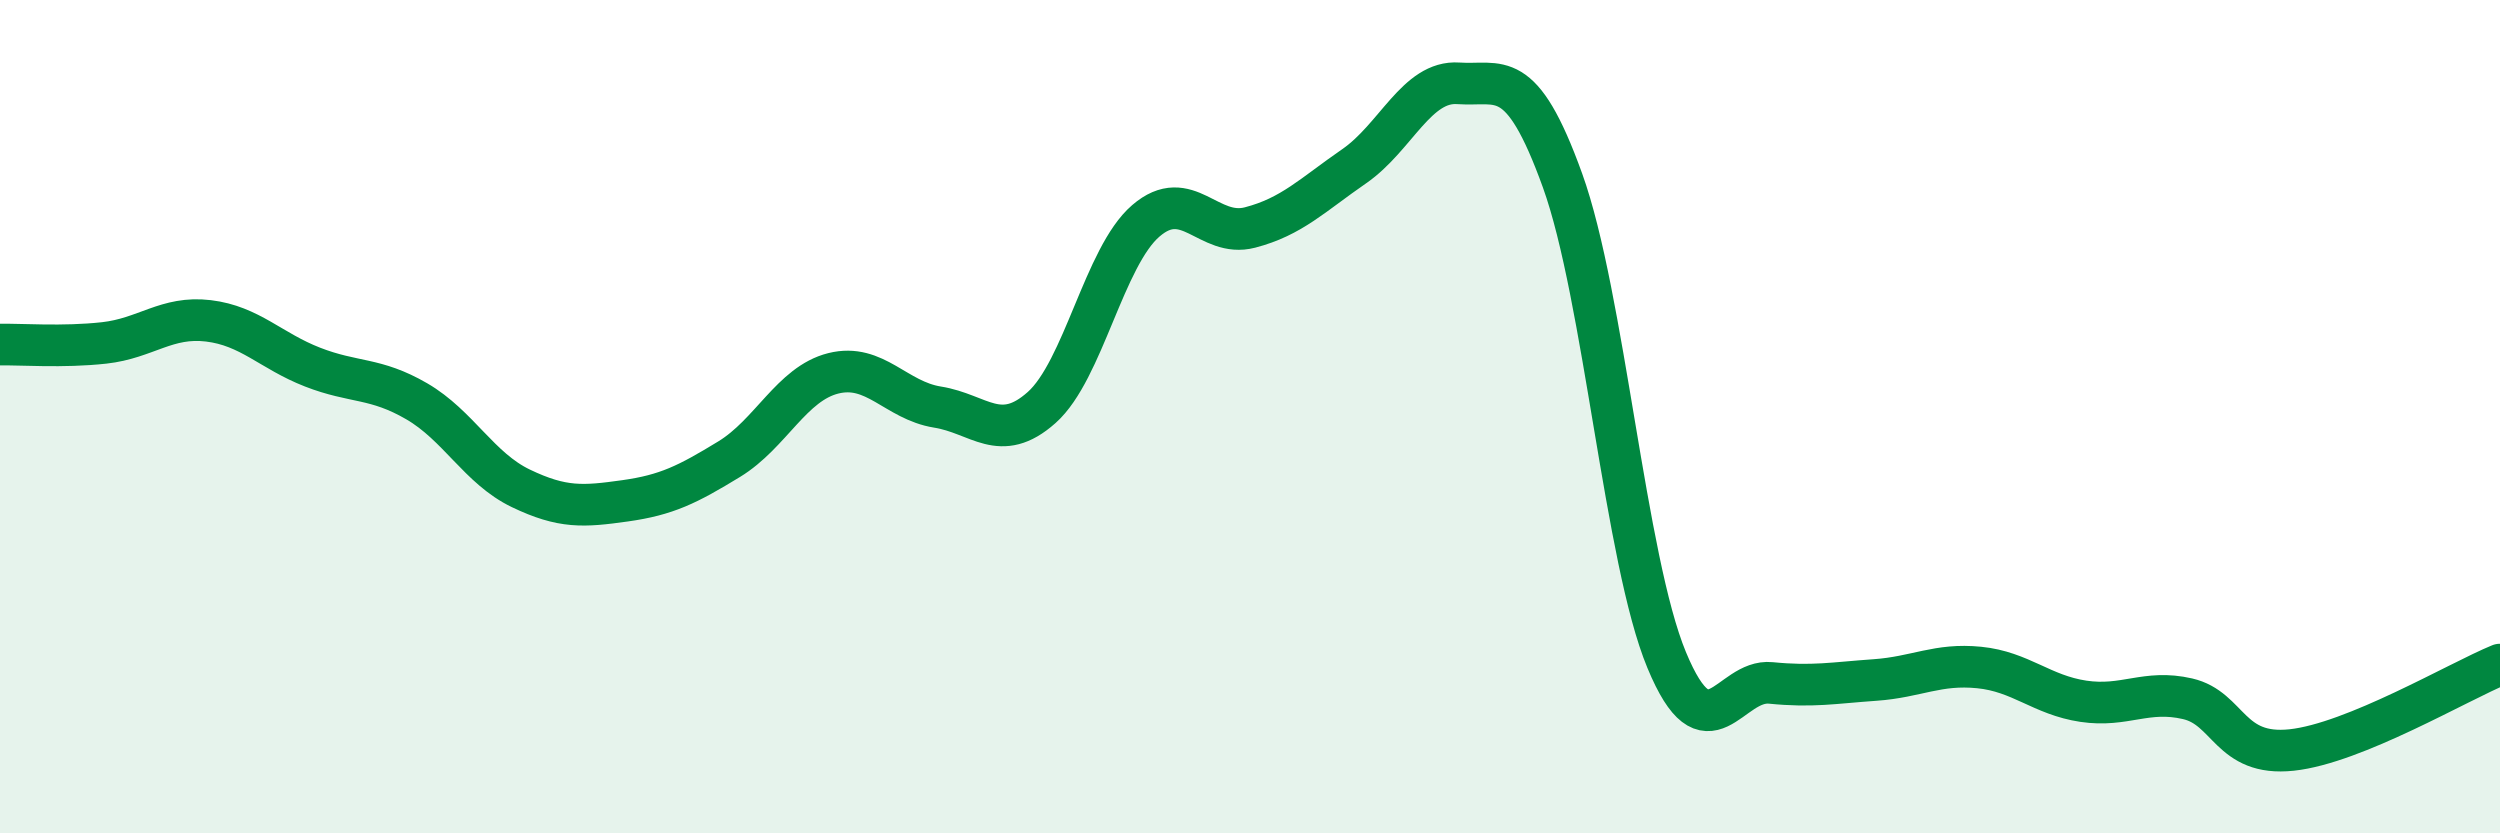 
    <svg width="60" height="20" viewBox="0 0 60 20" xmlns="http://www.w3.org/2000/svg">
      <path
        d="M 0,8.27 C 0.5,8.26 1.5,8.34 2.5,8.23 C 3.5,8.12 4,7.58 5,7.7 C 6,7.82 6.5,8.42 7.5,8.81 C 8.5,9.2 9,9.05 10,9.63 C 11,10.21 11.5,11.24 12.5,11.72 C 13.5,12.2 14,12.16 15,12.02 C 16,11.88 16.5,11.63 17.5,11.02 C 18.5,10.41 19,9.21 20,8.96 C 21,8.71 21.5,9.61 22.5,9.77 C 23.5,9.93 24,10.67 25,9.78 C 26,8.89 26.5,6.16 27.5,5.3 C 28.5,4.44 29,5.72 30,5.46 C 31,5.2 31.5,4.68 32.5,3.99 C 33.5,3.3 34,1.93 35,2 C 36,2.07 36.5,1.56 37.5,4.33 C 38.5,7.1 39,13.43 40,15.84 C 41,18.25 41.5,16.29 42.5,16.39 C 43.5,16.49 44,16.39 45,16.32 C 46,16.25 46.5,15.92 47.5,16.02 C 48.5,16.12 49,16.68 50,16.83 C 51,16.98 51.5,16.54 52.5,16.77 C 53.5,17 53.5,18.16 55,18 C 56.5,17.84 59,16.36 60,15.95L60 20L0 20Z"
        fill="#008740"
        opacity="0.1"
        stroke-linecap="round"
        stroke-linejoin="round"
      />
      <path
        d="M 0,8.27 C 0.5,8.26 1.5,8.34 2.5,8.23 C 3.5,8.12 4,7.58 5,7.7 C 6,7.82 6.5,8.42 7.5,8.81 C 8.5,9.2 9,9.05 10,9.63 C 11,10.21 11.5,11.24 12.5,11.72 C 13.5,12.2 14,12.16 15,12.02 C 16,11.88 16.5,11.63 17.5,11.02 C 18.5,10.41 19,9.21 20,8.96 C 21,8.71 21.5,9.61 22.5,9.77 C 23.5,9.93 24,10.67 25,9.78 C 26,8.89 26.5,6.16 27.5,5.3 C 28.5,4.44 29,5.72 30,5.46 C 31,5.2 31.5,4.68 32.5,3.99 C 33.5,3.3 34,1.93 35,2 C 36,2.07 36.5,1.56 37.5,4.33 C 38.5,7.1 39,13.43 40,15.84 C 41,18.25 41.5,16.29 42.5,16.39 C 43.5,16.49 44,16.39 45,16.32 C 46,16.25 46.5,15.92 47.5,16.02 C 48.5,16.12 49,16.68 50,16.83 C 51,16.98 51.5,16.54 52.5,16.77 C 53.5,17 53.5,18.16 55,18 C 56.5,17.84 59,16.36 60,15.95"
        stroke="#008740"
        stroke-width="1"
        fill="none"
        stroke-linecap="round"
        stroke-linejoin="round"
      />
    </svg>
  
